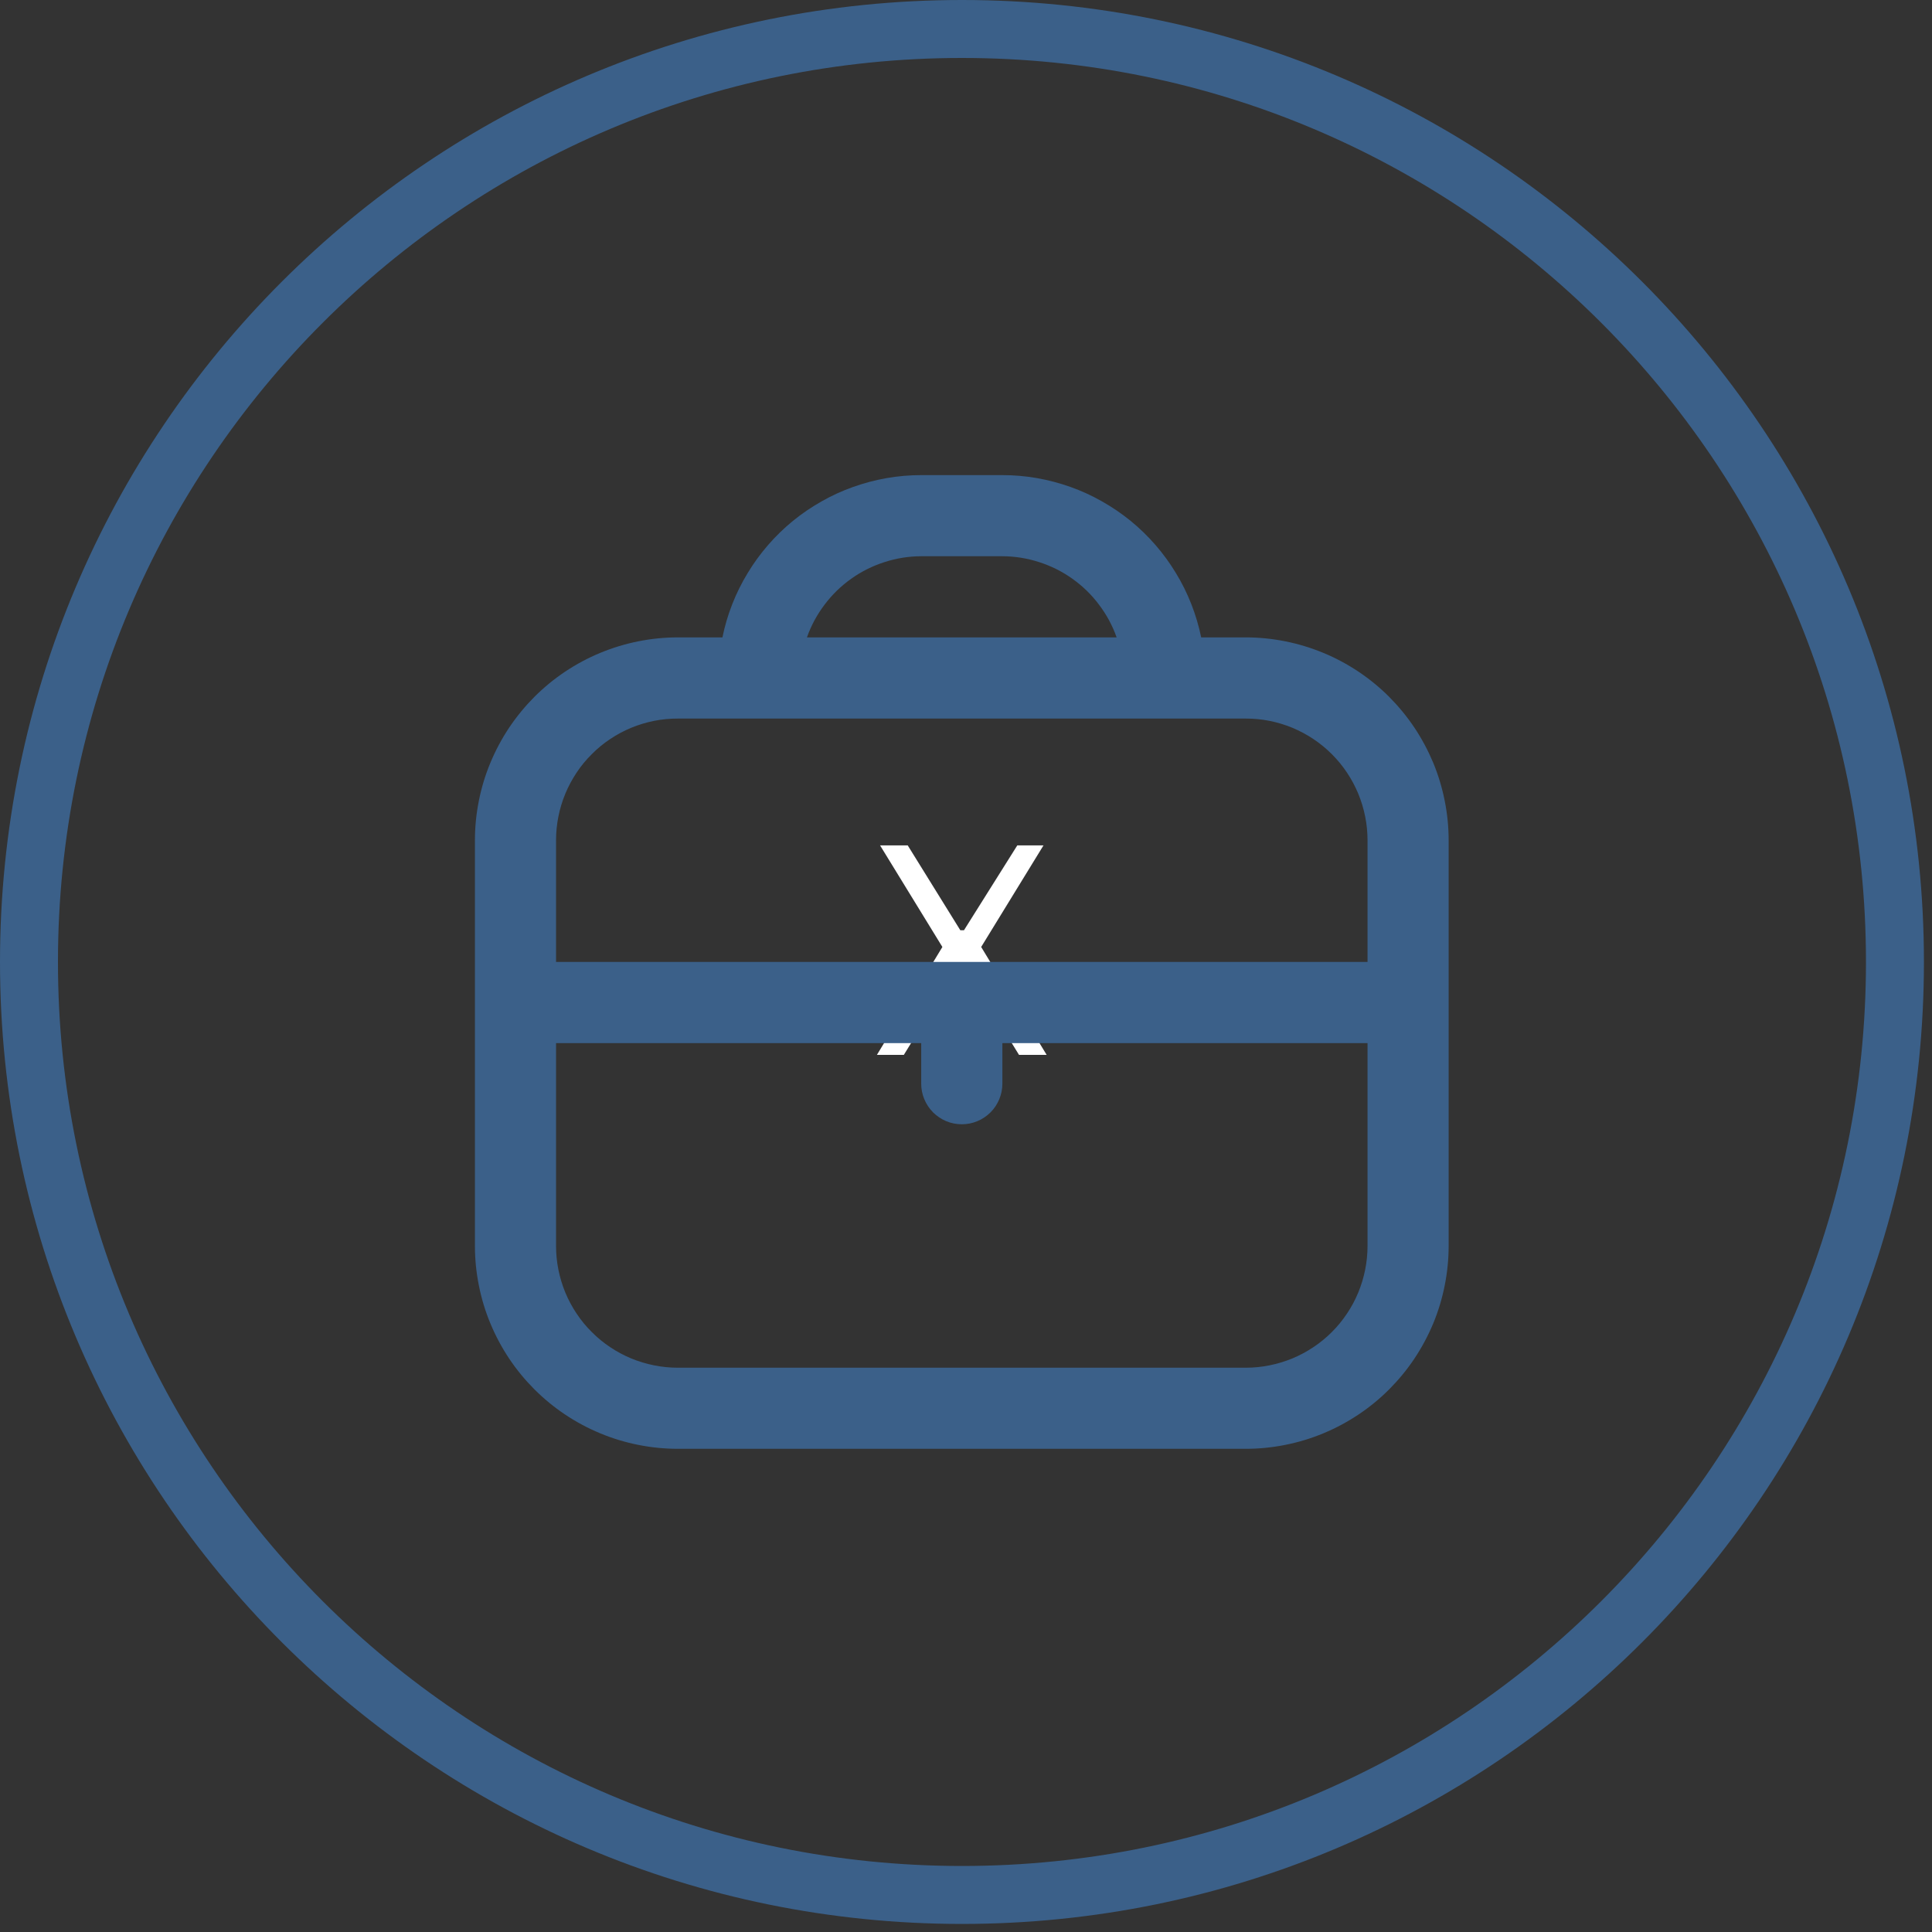 <svg xmlns="http://www.w3.org/2000/svg" xmlns:xlink="http://www.w3.org/1999/xlink" width="166" zoomAndPan="magnify" viewBox="0 0 124.5 124.5" height="166" preserveAspectRatio="xMidYMid meet" version="1.0"><rect x="0" y="0" width="124.5" height="124.5" fill="#333333" stroke="none"/><defs><g/><clipPath id="7b597806d1"><path d="M 0 0 L 123.98 0 L 123.98 123.98 L 0 123.98 Z M 0 0 " clip-rule="nonzero"/></clipPath><clipPath id="741f4ec5ea"><path d="M 61.988 0 C 27.754 0 0 27.754 0 61.988 C 0 96.227 27.754 123.98 61.988 123.98 C 96.227 123.98 123.98 96.227 123.98 61.988 C 123.98 27.754 96.227 0 61.988 0 Z M 61.988 0 " clip-rule="nonzero"/></clipPath><clipPath id="00107c565e"><path d="M 30.605 30.617 L 93.352 30.617 L 93.352 93.363 L 30.605 93.363 Z M 30.605 30.617 " clip-rule="nonzero"/></clipPath></defs><g clip-path="url(#7b597806d1)"><g clip-path="url(#741f4ec5ea)"><path stroke-linecap="butt" transform="matrix(0.747, 0, 0, 0.747, 0, -0)" fill="none" stroke-linejoin="miter" d="M 82.983 0 C 37.154 0 -0 37.154 -0 82.983 C -0 128.817 37.154 165.971 82.983 165.971 C 128.817 165.971 165.971 128.817 165.971 82.983 C 165.971 37.154 128.817 0 82.983 0 Z M 82.983 0 " stroke="#3b6089" stroke-width="10" stroke-opacity="1" stroke-miterlimit="4"/></g></g><g fill="#ffffff" fill-opacity="1"><g transform="translate(55.978, 67.977)"><g><path d="M 2.266 0 L 0.531 0 L 4.75 -6.953 L 0.734 -13.5 L 2.516 -13.5 L 5.906 -8.031 L 6.141 -8.031 L 9.578 -13.5 L 11.266 -13.5 L 7.25 -6.953 L 11.469 0 L 9.688 0 L 6.094 -5.844 L 5.859 -5.844 Z M 2.266 0 "/></g></g></g><g clip-path="url(#00107c565e)"><path fill="#3b6089" d="M 80.281 41.074 L 77.406 41.074 C 77.254 40.34 77.043 39.629 76.77 38.93 C 76.496 38.234 76.168 37.566 75.777 36.93 C 75.391 36.289 74.953 35.688 74.461 35.121 C 73.973 34.559 73.438 34.039 72.859 33.566 C 72.277 33.094 71.664 32.676 71.012 32.309 C 70.363 31.938 69.684 31.629 68.98 31.379 C 68.277 31.129 67.555 30.938 66.82 30.809 C 66.082 30.68 65.34 30.617 64.594 30.617 L 59.363 30.617 C 58.617 30.617 57.875 30.68 57.137 30.809 C 56.402 30.938 55.68 31.129 54.977 31.379 C 54.273 31.629 53.594 31.938 52.945 32.309 C 52.293 32.676 51.68 33.094 51.098 33.566 C 50.52 34.039 49.984 34.559 49.496 35.121 C 49.004 35.688 48.566 36.289 48.18 36.93 C 47.793 37.566 47.461 38.234 47.188 38.93 C 46.914 39.629 46.703 40.34 46.555 41.074 L 43.676 41.074 C 42.82 41.074 41.969 41.16 41.129 41.328 C 40.285 41.496 39.469 41.746 38.676 42.074 C 37.883 42.402 37.133 42.805 36.418 43.281 C 35.703 43.758 35.047 44.301 34.438 44.906 C 33.832 45.516 33.289 46.176 32.812 46.887 C 32.336 47.602 31.934 48.355 31.605 49.145 C 31.273 49.938 31.027 50.754 30.859 51.598 C 30.691 52.438 30.605 53.289 30.605 54.145 L 30.605 80.293 C 30.605 81.148 30.691 82 30.859 82.84 C 31.027 83.684 31.273 84.5 31.605 85.293 C 31.934 86.086 32.336 86.836 32.812 87.551 C 33.289 88.266 33.832 88.922 34.438 89.531 C 35.047 90.137 35.703 90.68 36.418 91.156 C 37.133 91.633 37.883 92.035 38.676 92.363 C 39.469 92.695 40.285 92.941 41.129 93.109 C 41.969 93.277 42.82 93.363 43.676 93.363 L 80.281 93.363 C 81.137 93.363 81.988 93.277 82.828 93.109 C 83.672 92.941 84.488 92.695 85.281 92.363 C 86.074 92.035 86.824 91.633 87.539 91.156 C 88.254 90.68 88.914 90.137 89.52 89.531 C 90.125 88.922 90.668 88.266 91.145 87.551 C 91.621 86.836 92.023 86.086 92.355 85.293 C 92.684 84.5 92.93 83.684 93.098 82.84 C 93.266 82 93.352 81.148 93.352 80.293 L 93.352 54.145 C 93.352 53.289 93.266 52.438 93.098 51.598 C 92.93 50.754 92.684 49.938 92.355 49.145 C 92.023 48.355 91.621 47.602 91.145 46.887 C 90.668 46.176 90.125 45.516 89.52 44.906 C 88.914 44.301 88.254 43.758 87.539 43.281 C 86.824 42.805 86.074 42.402 85.281 42.074 C 84.488 41.746 83.672 41.496 82.828 41.328 C 81.988 41.16 81.137 41.074 80.281 41.074 Z M 59.363 35.844 L 64.594 35.844 C 65.402 35.848 66.191 35.973 66.961 36.223 C 67.73 36.469 68.445 36.824 69.102 37.293 C 69.762 37.762 70.336 38.316 70.82 38.965 C 71.309 39.609 71.688 40.312 71.957 41.074 L 52 41.074 C 52.27 40.312 52.648 39.609 53.137 38.965 C 53.625 38.316 54.195 37.762 54.855 37.293 C 55.516 36.824 56.227 36.469 56.996 36.223 C 57.766 35.973 58.555 35.848 59.363 35.844 Z M 43.676 46.305 L 80.281 46.305 C 80.797 46.305 81.305 46.352 81.809 46.453 C 82.316 46.555 82.805 46.703 83.281 46.898 C 83.758 47.098 84.211 47.34 84.637 47.625 C 85.066 47.91 85.461 48.234 85.828 48.602 C 86.191 48.965 86.516 49.359 86.801 49.789 C 87.09 50.219 87.328 50.668 87.527 51.145 C 87.723 51.621 87.871 52.109 87.973 52.617 C 88.074 53.121 88.125 53.633 88.125 54.145 L 88.125 61.988 L 35.832 61.988 L 35.832 54.145 C 35.832 53.633 35.883 53.121 35.984 52.617 C 36.086 52.109 36.234 51.621 36.43 51.145 C 36.629 50.668 36.871 50.219 37.156 49.789 C 37.441 49.359 37.766 48.965 38.133 48.602 C 38.496 48.234 38.891 47.91 39.32 47.625 C 39.746 47.34 40.199 47.098 40.676 46.898 C 41.152 46.703 41.641 46.555 42.148 46.453 C 42.652 46.352 43.164 46.305 43.676 46.305 Z M 80.281 88.137 L 43.676 88.137 C 43.164 88.137 42.652 88.086 42.148 87.984 C 41.641 87.883 41.152 87.734 40.676 87.539 C 40.199 87.34 39.746 87.098 39.32 86.812 C 38.891 86.527 38.496 86.203 38.133 85.836 C 37.766 85.473 37.441 85.078 37.156 84.648 C 36.871 84.223 36.629 83.77 36.43 83.293 C 36.234 82.816 36.086 82.328 35.984 81.82 C 35.883 81.316 35.832 80.805 35.832 80.293 L 35.832 67.219 L 59.363 67.219 L 59.363 69.832 C 59.363 70.18 59.43 70.512 59.562 70.832 C 59.695 71.152 59.887 71.438 60.129 71.684 C 60.375 71.926 60.656 72.117 60.977 72.25 C 61.297 72.383 61.633 72.449 61.98 72.449 C 62.324 72.449 62.66 72.383 62.98 72.25 C 63.301 72.117 63.582 71.926 63.828 71.684 C 64.074 71.438 64.262 71.152 64.395 70.832 C 64.527 70.512 64.594 70.18 64.594 69.832 L 64.594 67.219 L 88.125 67.219 L 88.125 80.293 C 88.125 80.805 88.074 81.316 87.973 81.82 C 87.871 82.328 87.723 82.816 87.527 83.293 C 87.328 83.77 87.09 84.223 86.801 84.648 C 86.516 85.078 86.191 85.473 85.828 85.836 C 85.461 86.203 85.066 86.527 84.637 86.812 C 84.211 87.098 83.758 87.34 83.281 87.539 C 82.805 87.734 82.316 87.883 81.809 87.984 C 81.305 88.086 80.797 88.137 80.281 88.137 Z M 80.281 88.137 " fill-opacity="1" fill-rule="nonzero"/></g></svg>